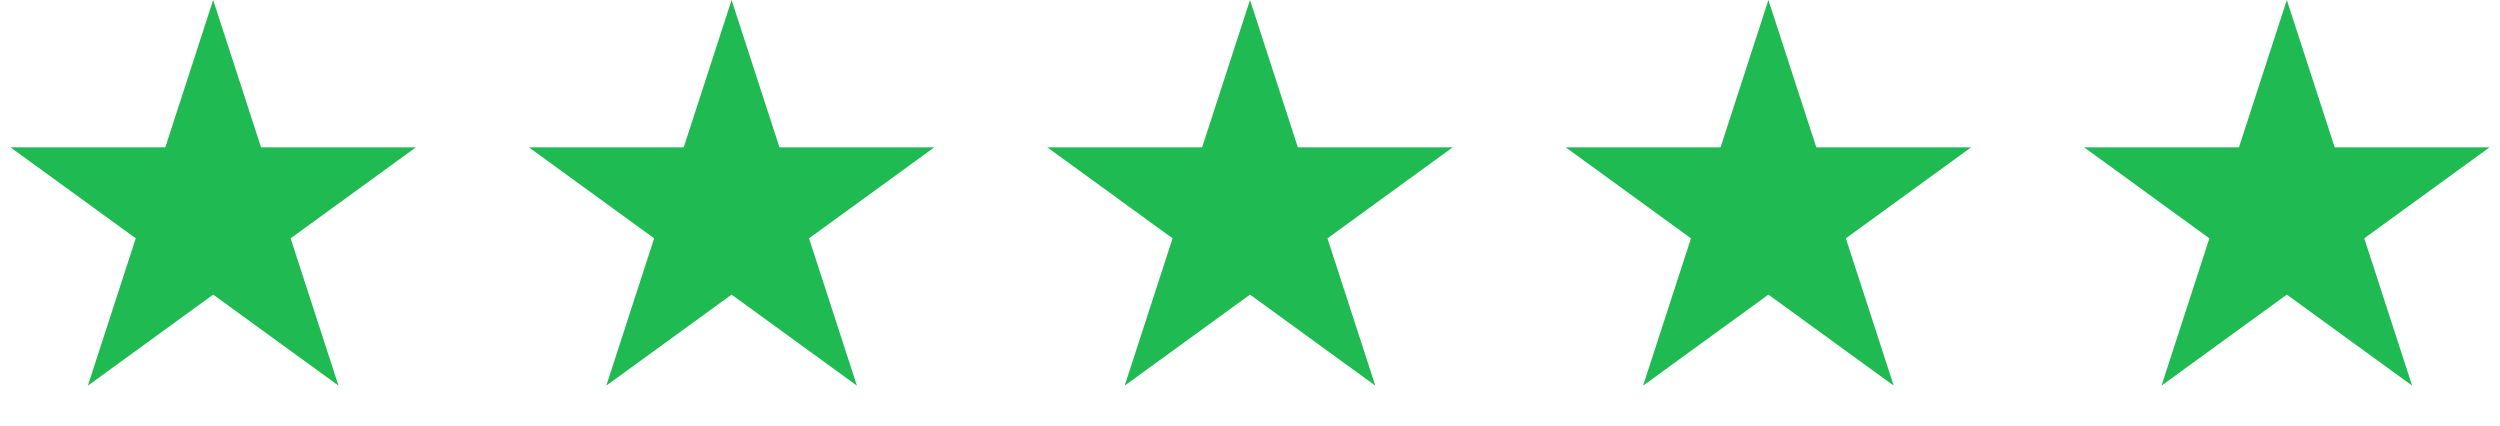 <svg xmlns="http://www.w3.org/2000/svg" width="129" height="22" viewBox="0 0 129 22" fill="none"><path d="M11 0L13.47 7.601H21.462L14.996 12.298L17.466 19.899L11 15.202L4.534 19.899L7.004 12.298L0.538 7.601H8.53L11 0Z" fill="#1fbb52"></path><path d="M37.75 0L40.22 7.601H48.212L41.746 12.298L44.216 19.899L37.75 15.202L31.284 19.899L33.754 12.298L27.288 7.601H35.28L37.75 0Z" fill="#1fbb52"></path><path d="M64.5 0L66.97 7.601H74.962L68.496 12.298L70.966 19.899L64.5 15.202L58.034 19.899L60.504 12.298L54.038 7.601H62.03L64.5 0Z" fill="#1fbb52"></path><path d="M91.25 0L93.72 7.601H101.712L95.246 12.298L97.716 19.899L91.25 15.202L84.784 19.899L87.254 12.298L80.788 7.601H88.78L91.25 0Z" fill="#1fbb52"></path><path d="M118 0L120.47 7.601H128.462L121.996 12.298L124.466 19.899L118 15.202L111.534 19.899L114.004 12.298L107.538 7.601H115.53L118 0Z" fill="#1fbb52"></path></svg>